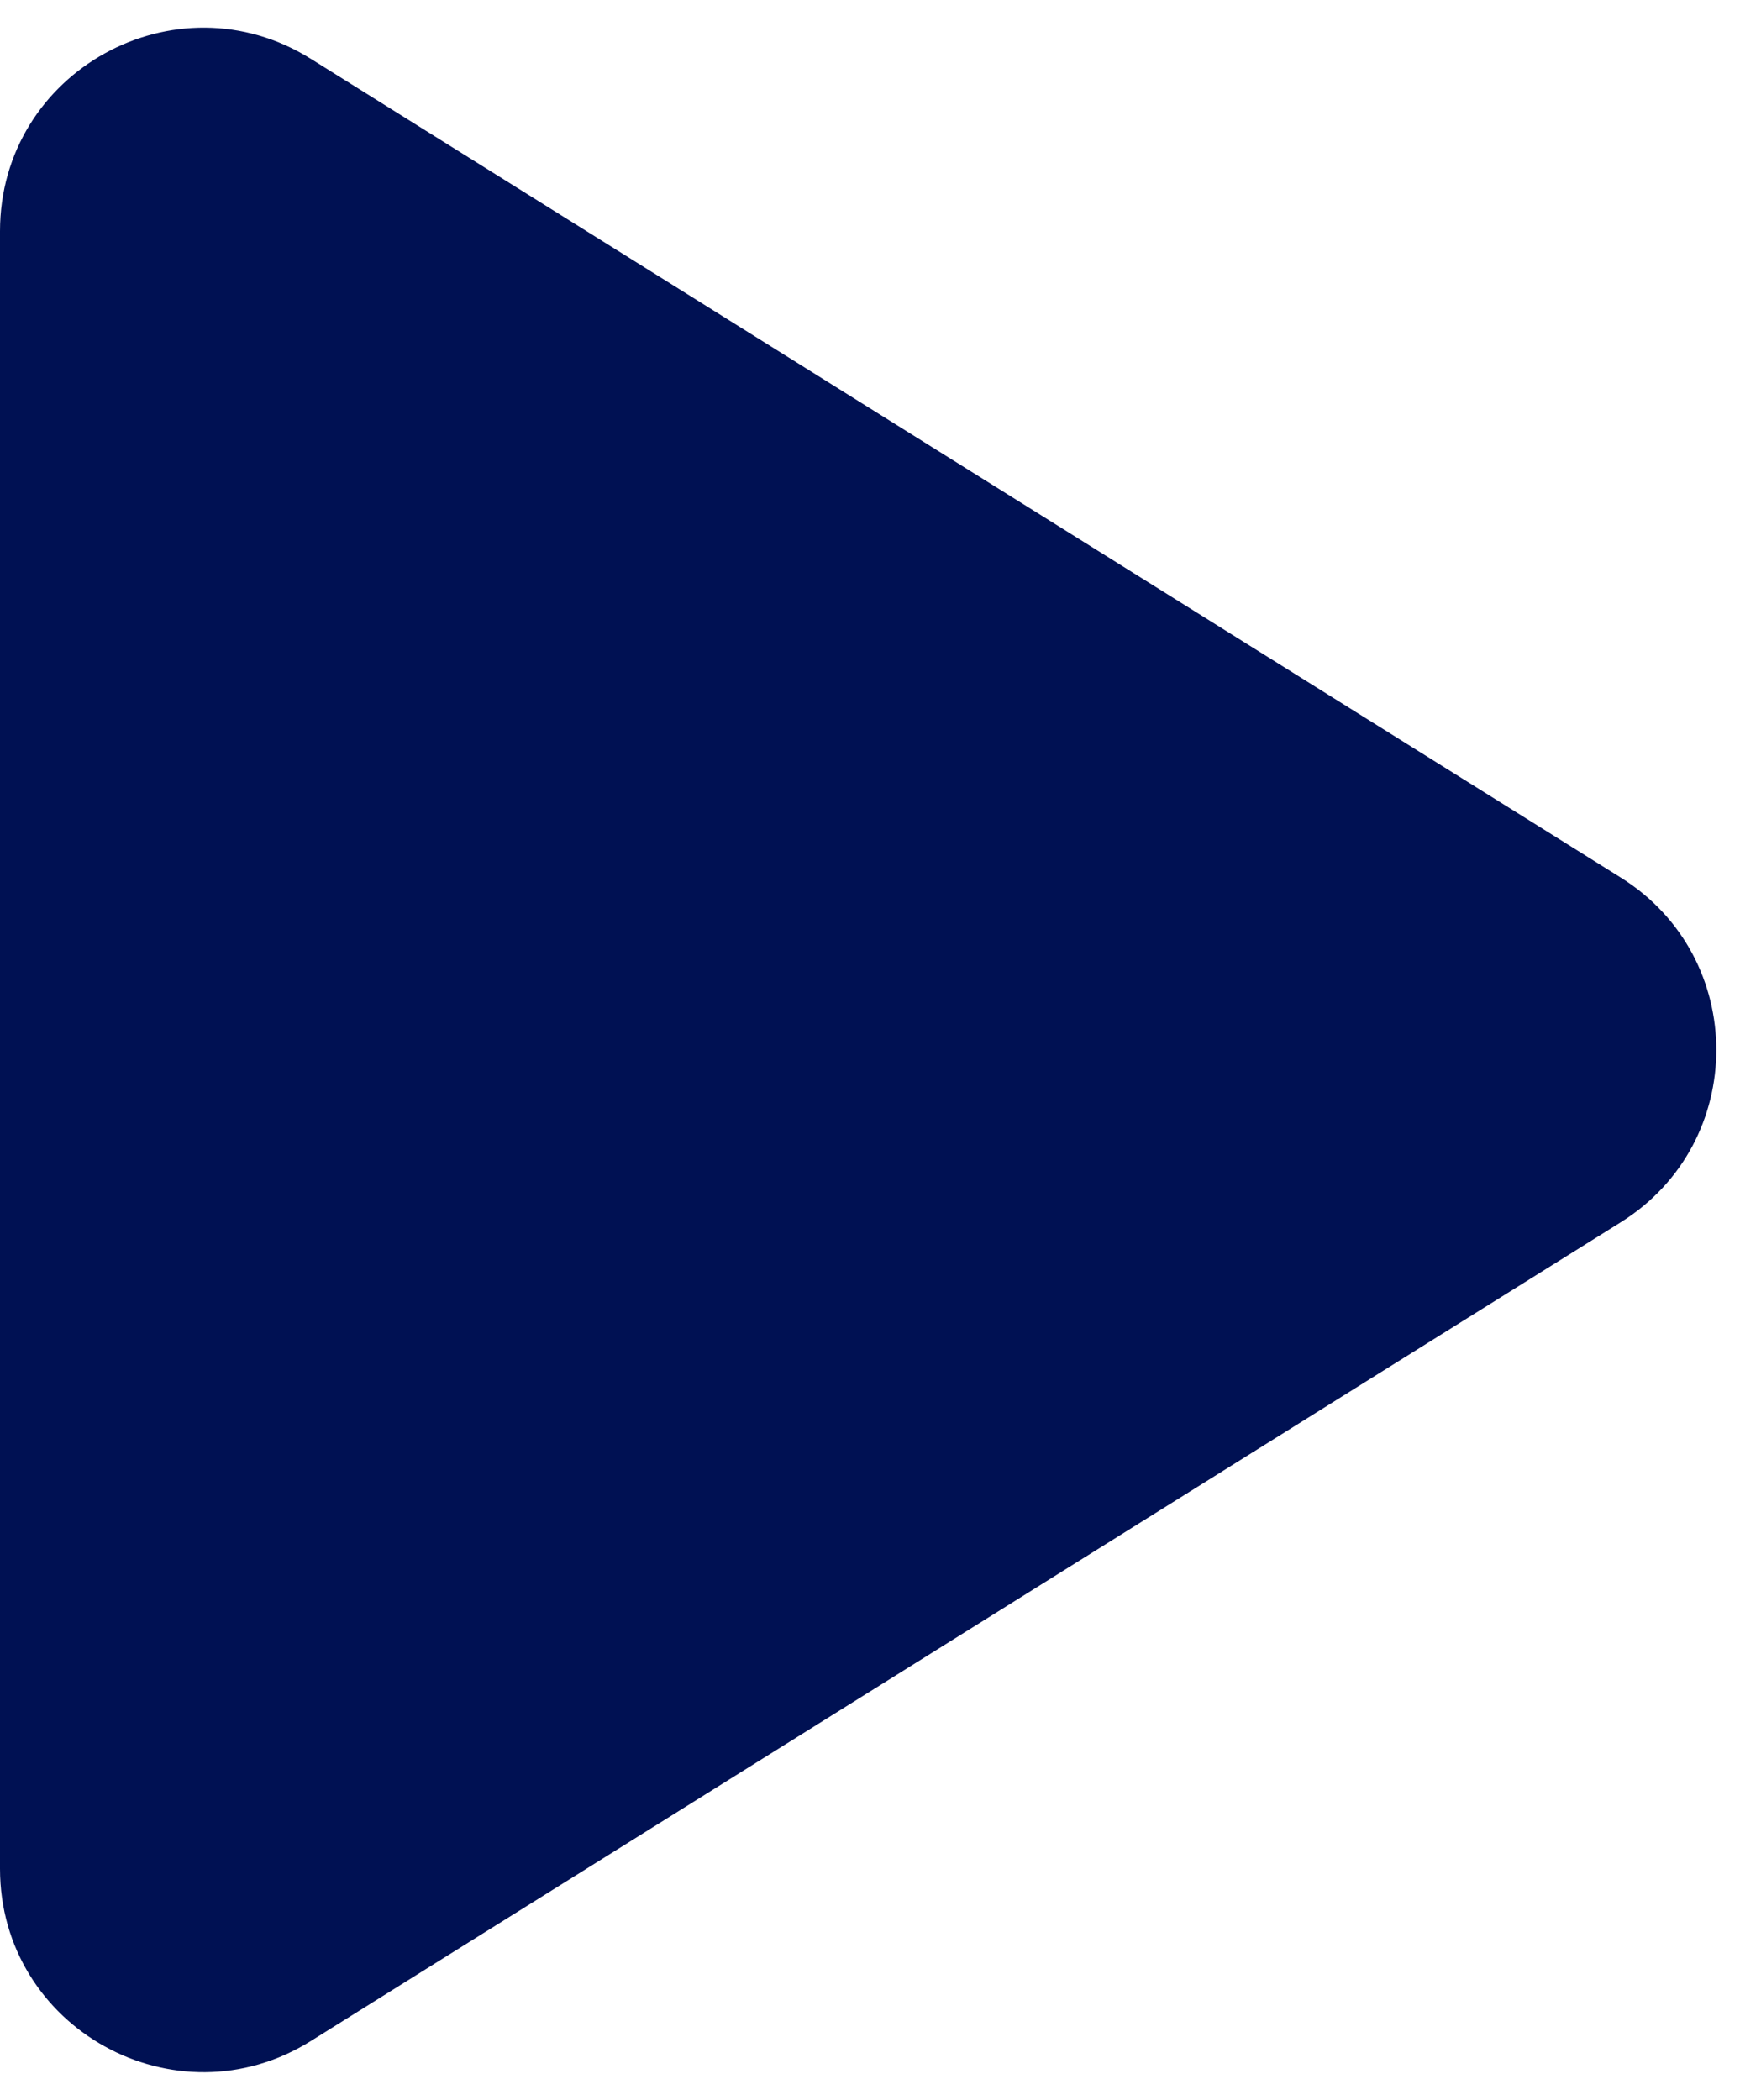 <svg width="26" height="31" viewBox="0 0 26 31" fill="none" xmlns="http://www.w3.org/2000/svg">
<path d="M23.93 18.044L4.59 30.131C2.592 31.38 -1.33601e-07 29.944 -2.36598e-07 27.587L-1.2933e-06 3.413C-1.3963e-06 1.056 2.592 -0.38 4.59 0.869L23.93 12.956C25.81 14.131 25.81 16.869 23.93 18.044Z" fill="#001153"/>
</svg>
